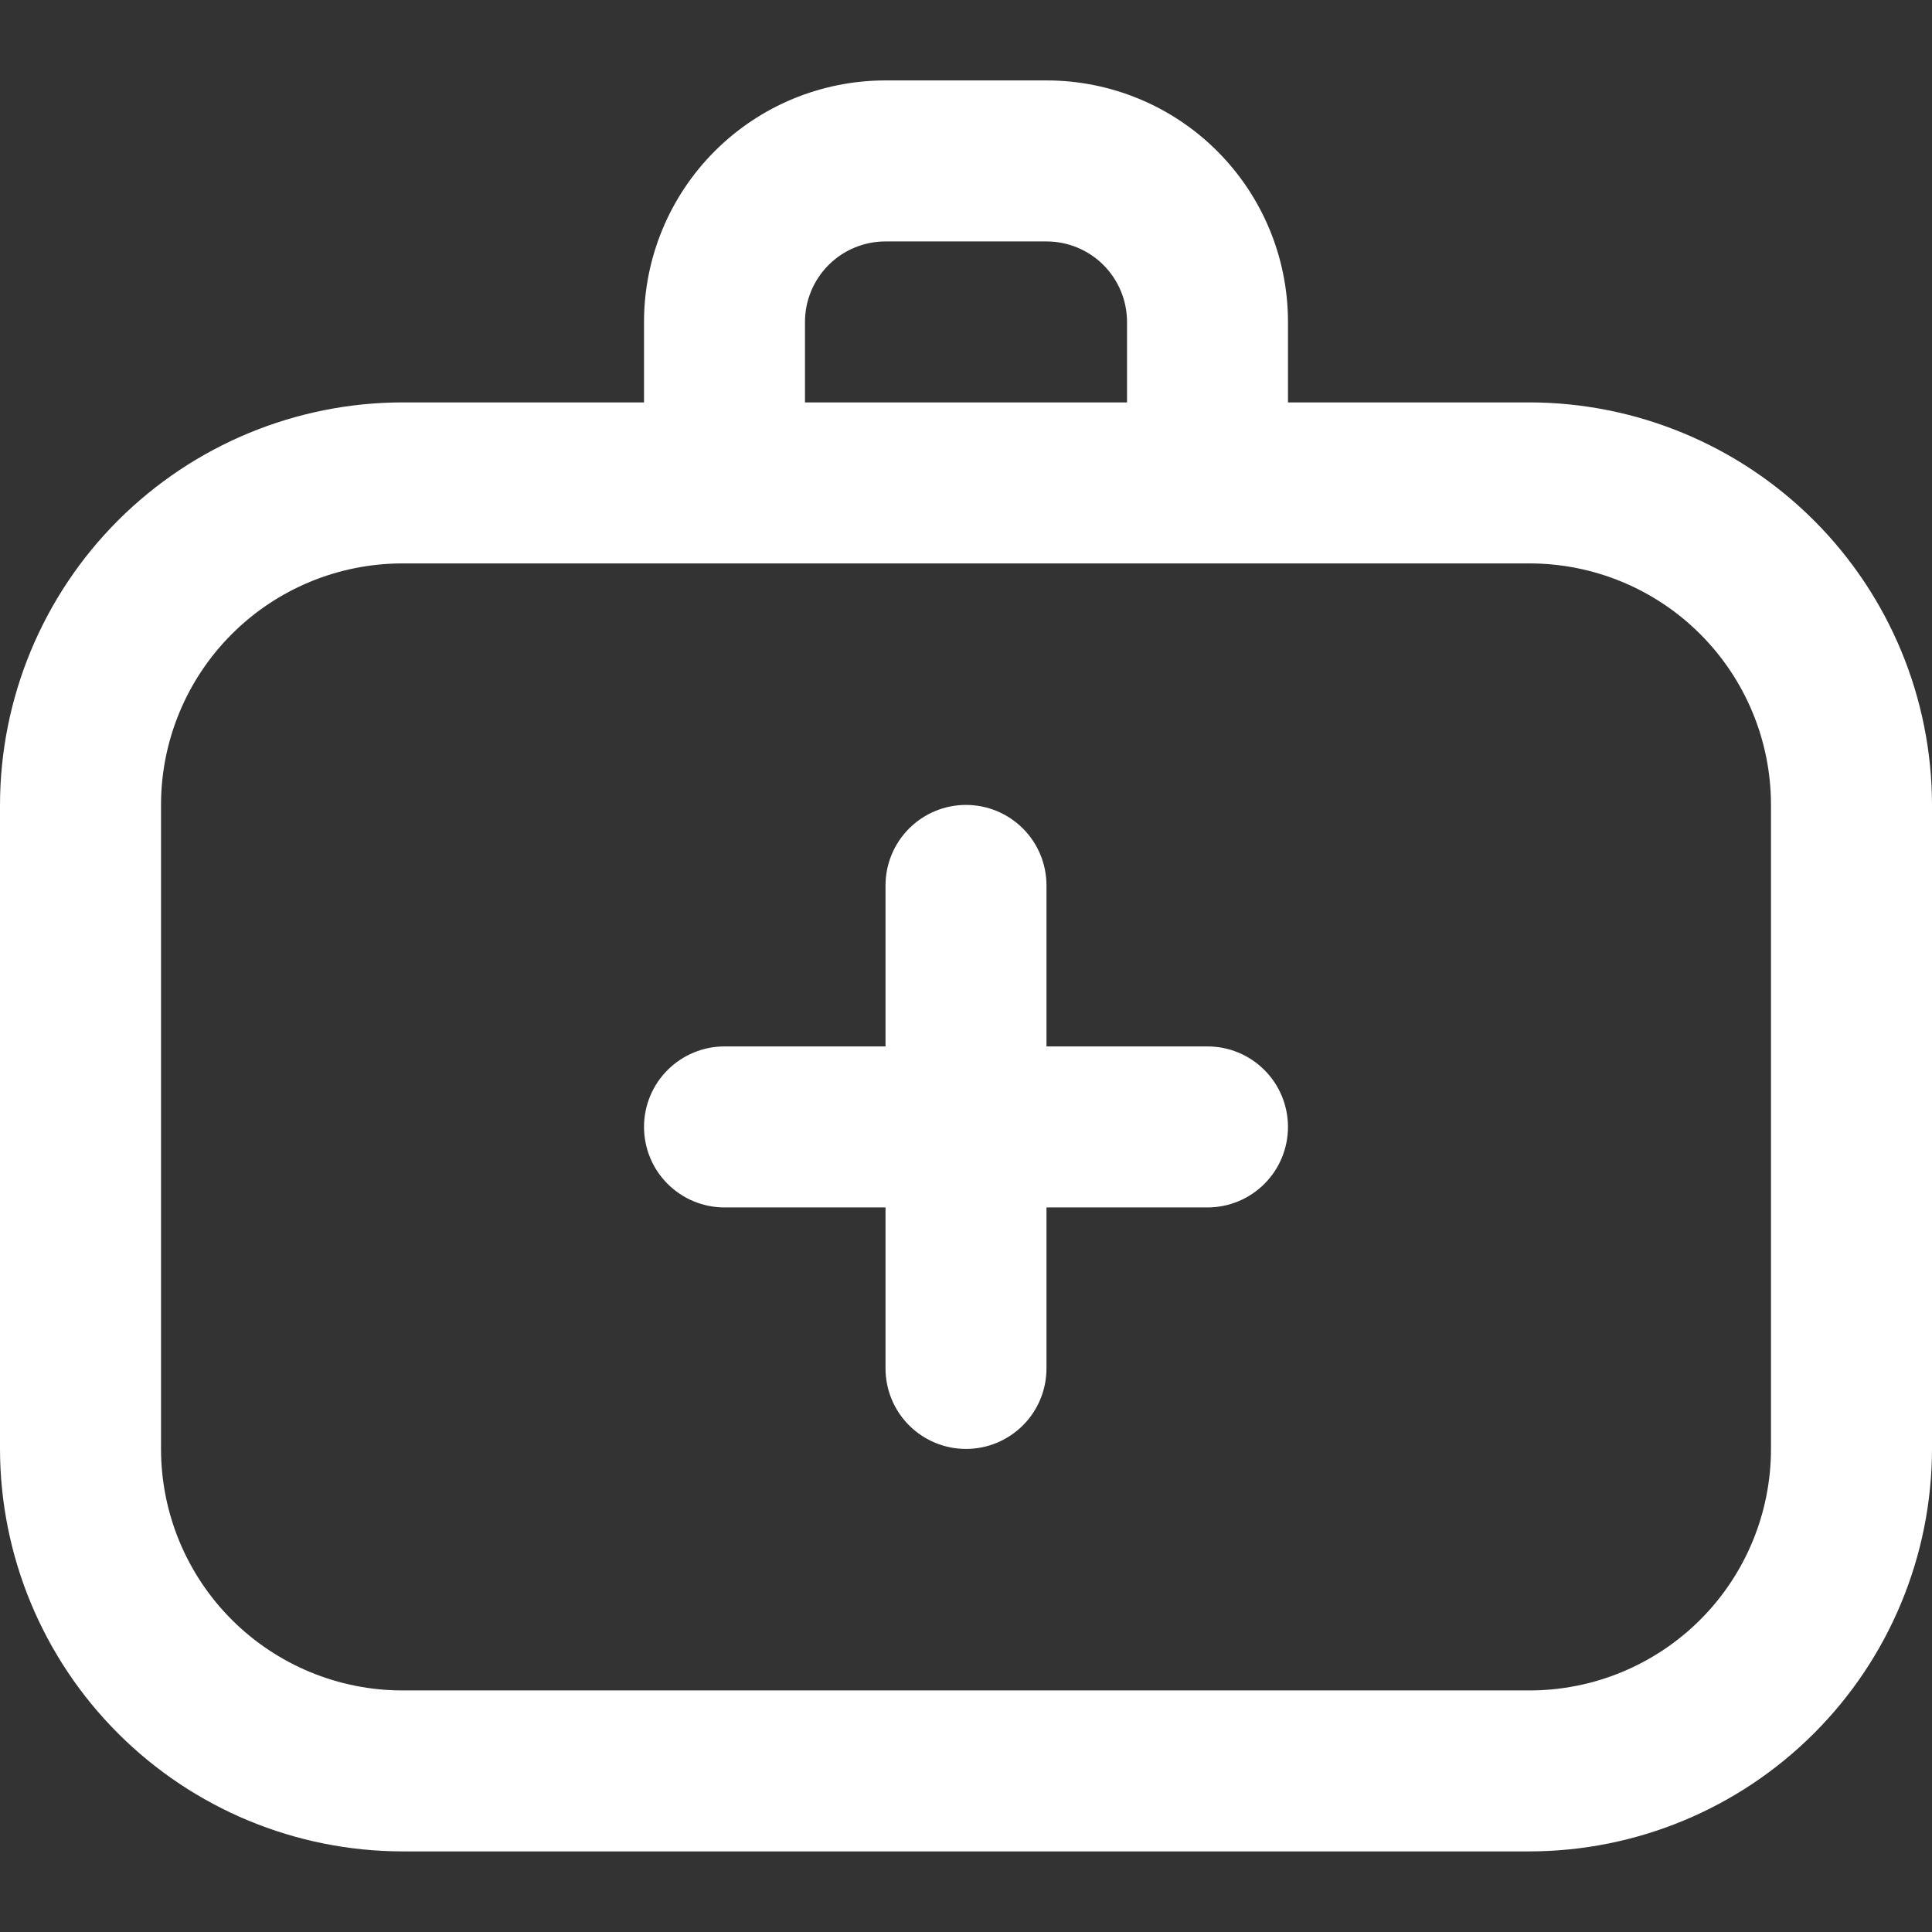 <svg width="32" height="32" viewBox="0 0 32 32" fill="none" xmlns="http://www.w3.org/2000/svg">
<rect x="0" y="0" width="32" height="32" fill="#333333" stroke="none"/>
<g clip-path="url(#clip0_3313_8237)">
<path d="M25.333 6.665H21.333V5.332C21.333 4.271 20.912 3.254 20.162 2.504C19.412 1.753 18.394 1.332 17.333 1.332H14.667C13.606 1.332 12.588 1.753 11.838 2.504C11.088 3.254 10.667 4.271 10.667 5.332V6.665H6.667C4.899 6.667 3.205 7.371 1.955 8.62C0.705 9.87 0.002 11.565 0 13.332L0 23.999C0.002 25.766 0.705 27.461 1.955 28.71C3.205 29.96 4.899 30.663 6.667 30.665H25.333C27.101 30.663 28.795 29.96 30.045 28.71C31.295 27.461 31.998 25.766 32 23.999V13.332C31.998 11.565 31.295 9.87 30.045 8.62C28.795 7.371 27.101 6.667 25.333 6.665ZM13.333 5.332C13.333 4.978 13.474 4.639 13.724 4.389C13.974 4.139 14.313 3.999 14.667 3.999H17.333C17.687 3.999 18.026 4.139 18.276 4.389C18.526 4.639 18.667 4.978 18.667 5.332V6.665H13.333V5.332ZM29.333 23.999C29.333 25.06 28.912 26.077 28.162 26.827C27.412 27.577 26.394 27.999 25.333 27.999H6.667C5.606 27.999 4.588 27.577 3.838 26.827C3.088 26.077 2.667 25.06 2.667 23.999V13.332C2.667 12.271 3.088 11.254 3.838 10.504C4.588 9.753 5.606 9.332 6.667 9.332H25.333C26.394 9.332 27.412 9.753 28.162 10.504C28.912 11.254 29.333 12.271 29.333 13.332V23.999ZM21.333 18.665C21.333 19.019 21.193 19.358 20.943 19.608C20.693 19.858 20.354 19.999 20 19.999H17.333V22.665C17.333 23.019 17.193 23.358 16.943 23.608C16.693 23.858 16.354 23.999 16 23.999C15.646 23.999 15.307 23.858 15.057 23.608C14.807 23.358 14.667 23.019 14.667 22.665V19.999H12C11.646 19.999 11.307 19.858 11.057 19.608C10.807 19.358 10.667 19.019 10.667 18.665C10.667 18.312 10.807 17.973 11.057 17.723C11.307 17.473 11.646 17.332 12 17.332H14.667V14.665C14.667 14.312 14.807 13.973 15.057 13.723C15.307 13.473 15.646 13.332 16 13.332C16.354 13.332 16.693 13.473 16.943 13.723C17.193 13.973 17.333 14.312 17.333 14.665V17.332H20C20.354 17.332 20.693 17.473 20.943 17.723C21.193 17.973 21.333 18.312 21.333 18.665Z" fill="white"/>
</g>
<defs>
<clipPath id="clip0_3313_8237">
<rect width="32" height="32" fill="white"/>
</clipPath>
</defs>
</svg>

